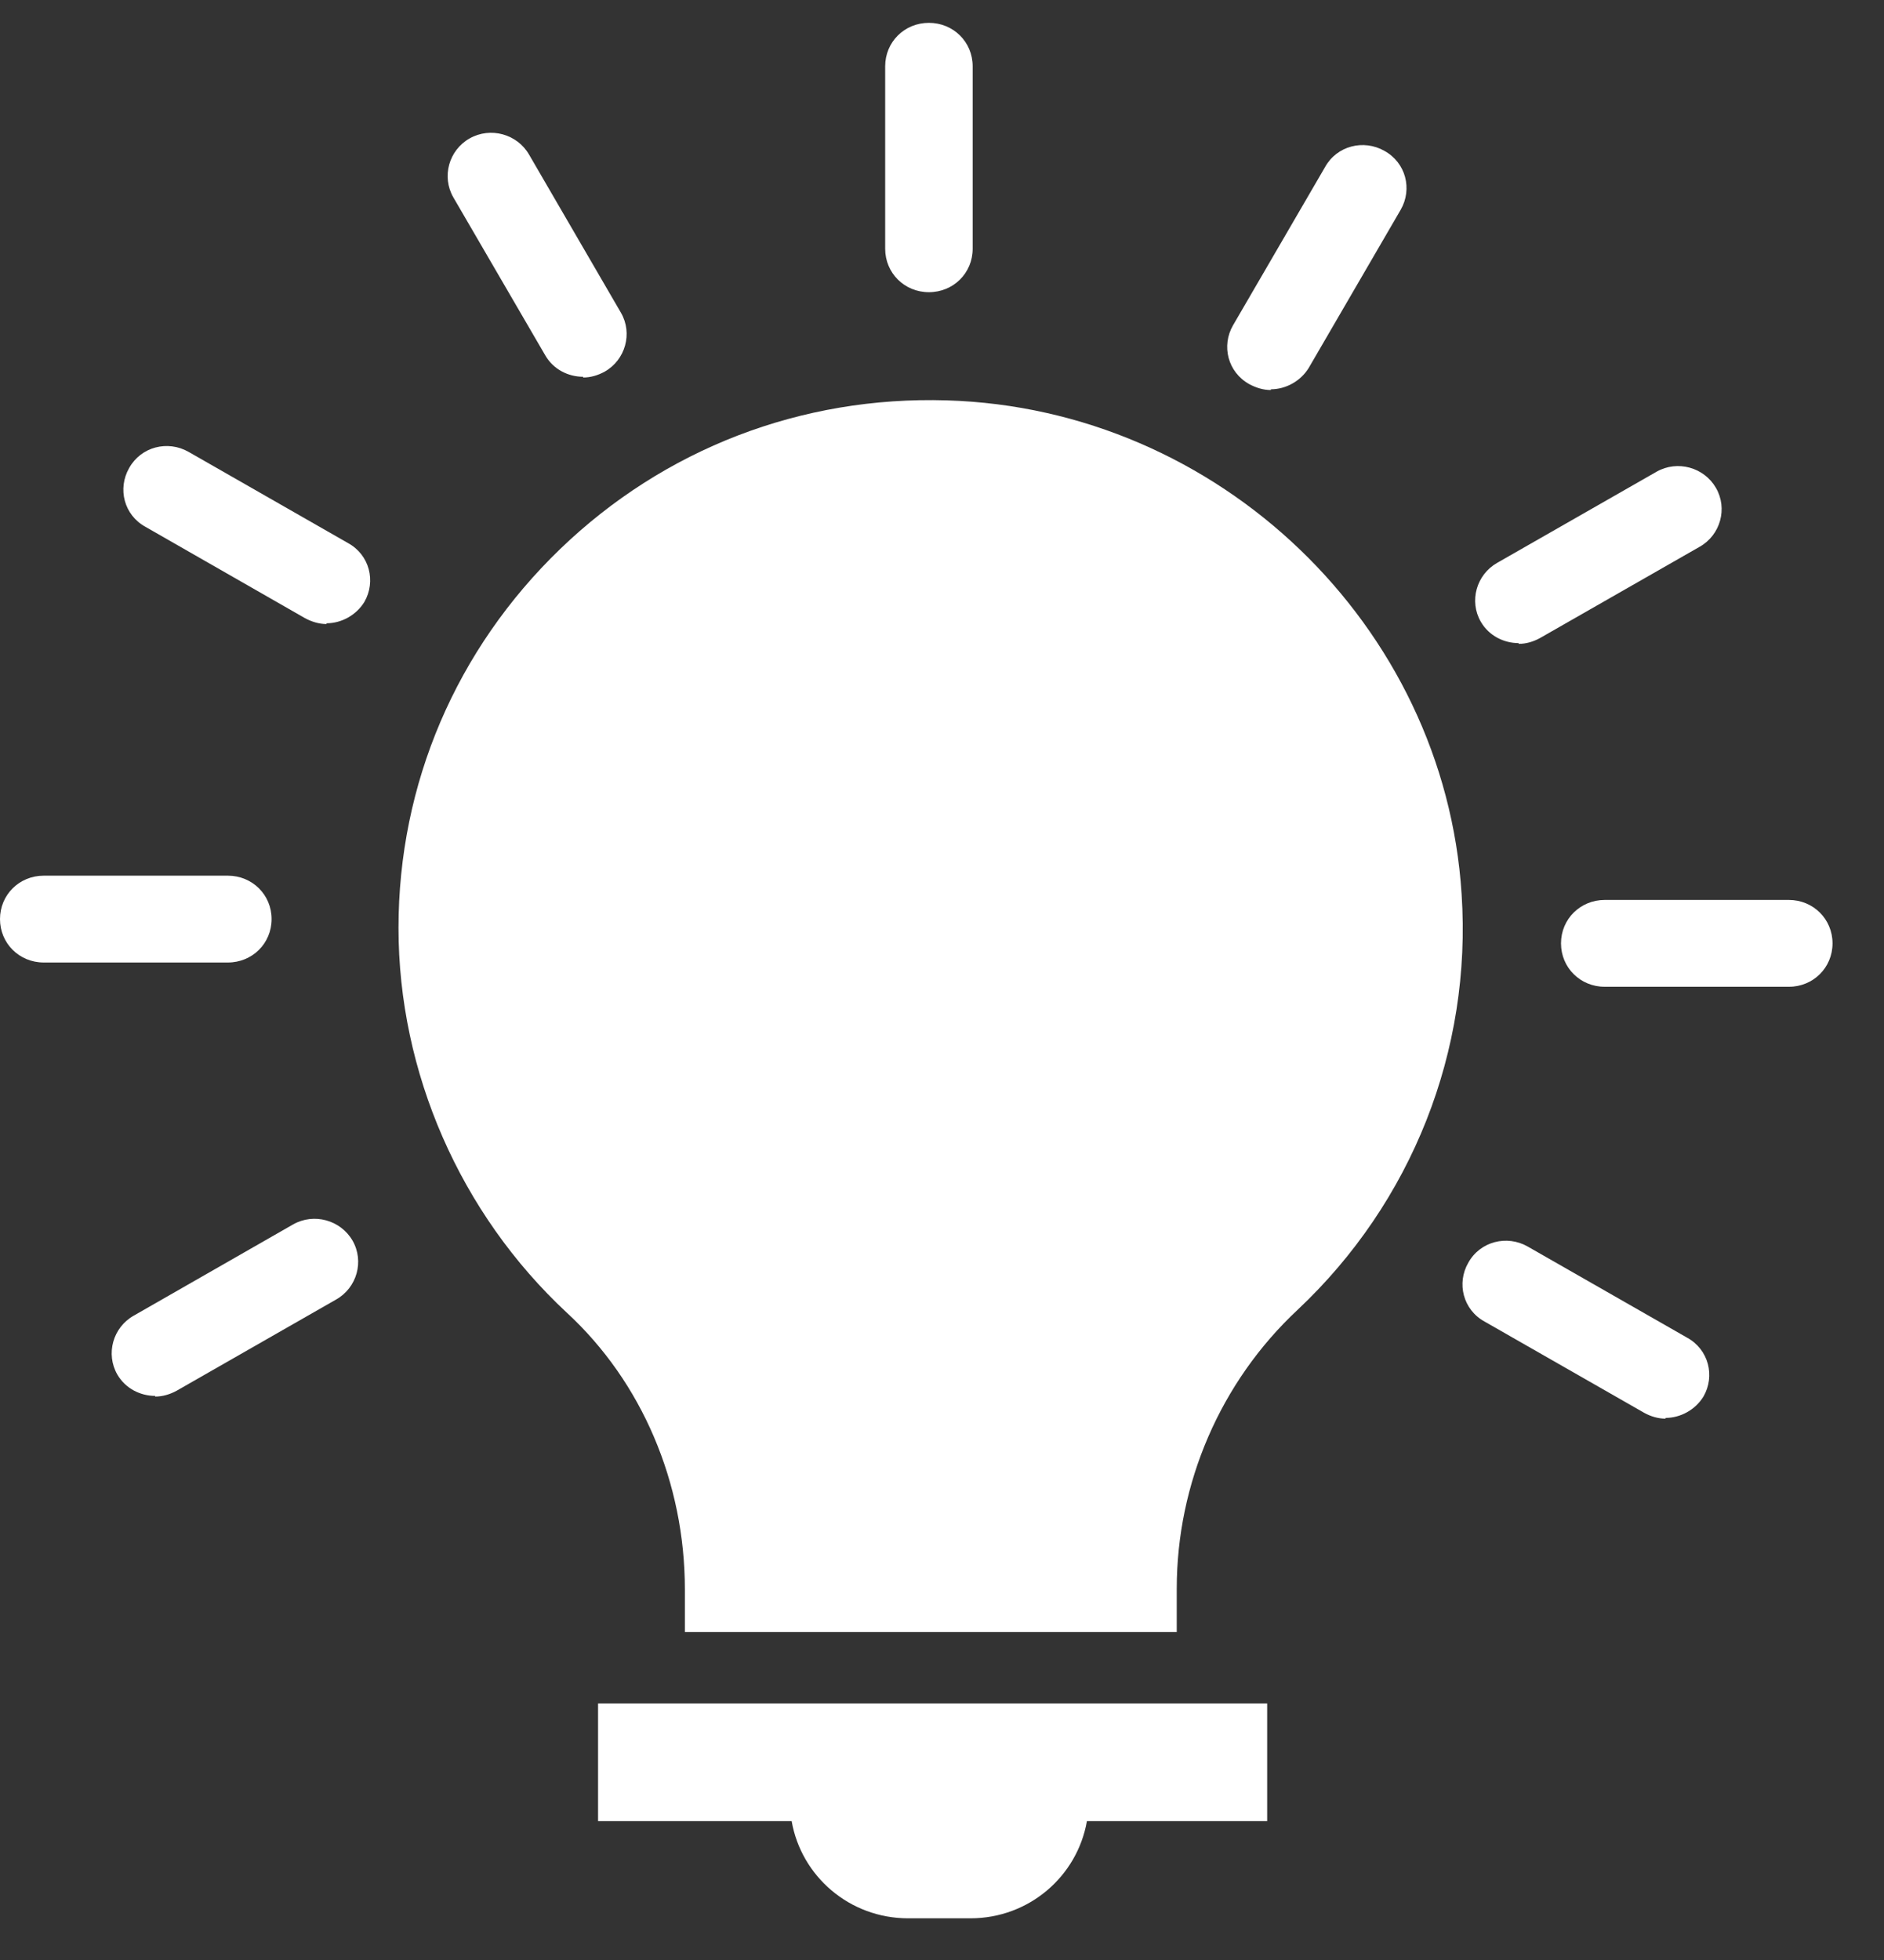 <svg width="25" height="26" viewBox="0 0 25 26" fill="none" xmlns="http://www.w3.org/2000/svg">
<rect x="0" y="0" width="25" height="26" fill="#333333" stroke="none"/>
<g id="Group">
<path id="Vector" d="M21.295 13.09H23.737C24.061 13.09 24.317 12.836 24.317 12.514C24.317 12.192 24.061 11.938 23.737 11.938H21.295C20.97 11.938 20.714 12.192 20.714 12.514C20.714 12.836 20.97 13.09 21.295 13.09Z" fill="white"/>
<g id="Group_2">
<g id="Group_3">
<path id="Vector_2" d="M9.088 21.65H15.615V21.074C15.615 19.678 16.195 18.331 17.219 17.375C18.735 15.95 19.533 13.939 19.395 11.86C19.168 8.297 16.176 5.418 12.563 5.311C10.633 5.252 8.812 5.955 7.434 7.282C6.056 8.61 5.288 10.396 5.288 12.309C5.288 14.222 6.105 16.096 7.522 17.414C8.517 18.331 9.088 19.669 9.088 21.084V21.66V21.65Z" fill="white"/>
<path id="Vector_3" d="M7.936 22.597H16.815V24.158H14.423C14.295 24.89 13.655 25.447 12.878 25.447H12.051C11.273 25.447 10.633 24.89 10.505 24.158H7.936V22.597Z" fill="white"/>
</g>
<path id="Vector_4" d="M12.326 3.876C12.651 3.876 12.907 3.622 12.907 3.3V0.879C12.907 0.557 12.651 0.303 12.326 0.303C12.002 0.303 11.746 0.557 11.746 0.879V3.3C11.746 3.622 12.002 3.876 12.326 3.876Z" fill="white"/>
<path id="Vector_5" d="M16.864 5.164C17.061 5.164 17.258 5.057 17.366 4.881L18.587 2.782C18.744 2.509 18.656 2.158 18.37 2.001C18.095 1.845 17.74 1.933 17.583 2.216L16.362 4.315C16.204 4.588 16.293 4.939 16.578 5.096C16.667 5.144 16.765 5.174 16.864 5.174V5.164Z" fill="white"/>
<path id="Vector_6" d="M20.152 8.541C20.25 8.541 20.349 8.512 20.437 8.463L22.554 7.253C22.83 7.097 22.928 6.745 22.77 6.472C22.613 6.199 22.259 6.101 21.983 6.257L19.866 7.467C19.591 7.624 19.492 7.975 19.65 8.248C19.758 8.434 19.955 8.531 20.152 8.531V8.541Z" fill="white"/>
<path id="Vector_7" d="M22.102 18.809C22.299 18.809 22.496 18.702 22.604 18.526C22.762 18.253 22.673 17.902 22.388 17.745L20.271 16.535C19.996 16.379 19.641 16.467 19.484 16.75C19.326 17.023 19.415 17.375 19.7 17.531L21.817 18.741C21.905 18.79 22.004 18.819 22.102 18.819V18.809Z" fill="white"/>
<path id="Vector_8" d="M2.059 18.526C2.158 18.526 2.256 18.497 2.345 18.448L4.461 17.238C4.737 17.082 4.835 16.73 4.678 16.457C4.52 16.184 4.166 16.086 3.89 16.242L1.774 17.453C1.498 17.609 1.4 17.96 1.557 18.234C1.665 18.419 1.862 18.517 2.059 18.517V18.526Z" fill="white"/>
<path id="Vector_9" d="M0.581 12.768H3.023C3.348 12.768 3.604 12.514 3.604 12.192C3.604 11.87 3.348 11.616 3.023 11.616H0.581C0.256 11.616 0 11.87 0 12.192C0 12.514 0.256 12.768 0.581 12.768Z" fill="white"/>
<path id="Vector_10" d="M4.333 8.268C4.53 8.268 4.727 8.161 4.835 7.985C4.992 7.712 4.904 7.36 4.618 7.204L2.502 5.994C2.226 5.837 1.872 5.925 1.714 6.208C1.557 6.482 1.645 6.833 1.931 6.989L4.047 8.2C4.136 8.248 4.234 8.278 4.333 8.278V8.268Z" fill="white"/>
<path id="Vector_11" d="M7.738 5.008C7.837 5.008 7.935 4.979 8.024 4.93C8.299 4.774 8.398 4.422 8.24 4.149L7.02 2.05C6.862 1.777 6.508 1.68 6.232 1.836C5.956 1.992 5.858 2.343 6.015 2.617L7.236 4.715C7.344 4.901 7.541 4.998 7.738 4.998V5.008Z" fill="white"/>
</g>
</g>
</svg>
